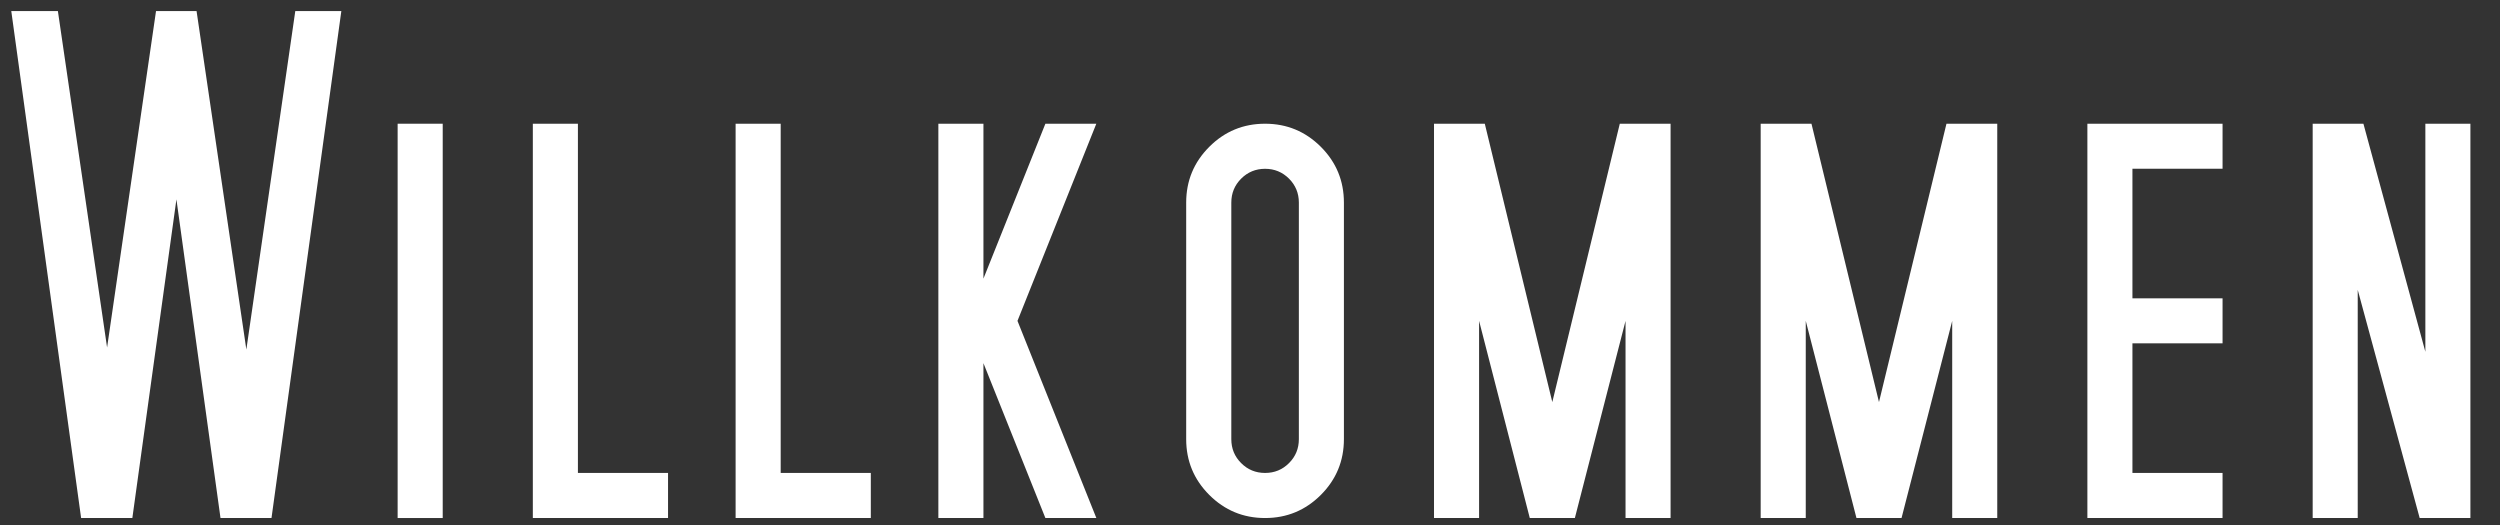 <?xml version="1.0" encoding="utf-8"?>
<!-- Generator: Adobe Illustrator 16.0.3, SVG Export Plug-In . SVG Version: 6.00 Build 0)  -->
<svg version="1.2" baseProfile="tiny" id="Ebene_1" xmlns="http://www.w3.org/2000/svg" xmlns:xlink="http://www.w3.org/1999/xlink"
	 x="0px" y="0px" width="84.909px" height="17.842px" viewBox="-1.034 0 84.909 17.842" overflow="visible" xml:space="preserve">
<rect x="-1.034" y="0" width="84.909" height="17.842" fill="#333333" stroke="none"/>
<g>
	<rect x="-1.034" y="4.197" fill="none" width="121.5" height="33"/>
	<path fill="#FFFFFF" d="M10.559,0.376L8.187,17.594H6.455L4.958,6.771L3.461,17.594h-1.74L-0.651,0.376h1.583l1.671,11.427
		L4.265,0.376h1.377l1.691,11.496L8.995,0.376H10.559z"/>
	<path fill="#FFFFFF" d="M14.002,17.594h-1.531V4.202h1.531V17.594z"/>
	<path fill="#FFFFFF" d="M21.654,17.594h-4.591V4.202h1.531v11.861h3.061V17.594z"/>
	<path fill="#FFFFFF" d="M28.541,17.594H23.95V4.202h1.531v11.861h3.061V17.594z"/>
	<path fill="#FFFFFF" d="M36.202,17.594h-1.731l-2.104-5.26v5.26h-1.531V4.202h1.531v5.261l2.104-5.261h1.73l-2.678,6.696
		L36.202,17.594z"/>
	<path fill="#FFFFFF" d="M44.61,14.915c0,0.74-0.261,1.371-0.784,1.895c-0.523,0.522-1.154,0.784-1.894,0.784
		s-1.371-0.262-1.894-0.784c-0.523-0.523-0.785-1.154-0.785-1.895V6.881c0-0.739,0.261-1.371,0.785-1.895
		c0.522-0.522,1.154-0.784,1.894-0.784s1.371,0.262,1.894,0.784c0.523,0.523,0.784,1.155,0.784,1.895V14.915z M43.08,14.915V6.881
		c0-0.318-0.112-0.59-0.334-0.813c-0.224-0.223-0.495-0.335-0.813-0.335s-0.59,0.112-0.813,0.335
		c-0.223,0.224-0.334,0.495-0.334,0.813v8.034c0,0.319,0.111,0.591,0.334,0.813c0.223,0.224,0.494,0.335,0.813,0.335
		s0.59-0.111,0.813-0.335C42.968,15.506,43.08,15.235,43.08,14.915z"/>
	<path fill="#FFFFFF" d="M55.706,17.594h-1.531v-6.695l-1.721,6.695h-1.531l-1.722-6.697v6.697H47.67V4.202h1.725l2.293,9.454
		l2.292-9.454h1.725V17.594z"/>
	<path fill="#FFFFFF" d="M66.801,17.594H65.27v-6.695l-1.721,6.695h-1.531l-1.722-6.697v6.697h-1.531V4.202h1.725l2.293,9.454
		l2.292-9.454h1.725V17.594z"/>
	<path fill="#FFFFFF" d="M74.452,17.594h-4.591V4.202h4.591v1.53h-3.061v4.4h3.061v1.53h-3.061v4.4h3.061V17.594z"/>
	<path fill="#FFFFFF" d="M82.869,17.594h-1.722l-2.104-7.749v7.749h-1.53V4.202h1.723l2.104,7.746V4.202h1.53V17.594z"/>
</g>
</svg>
